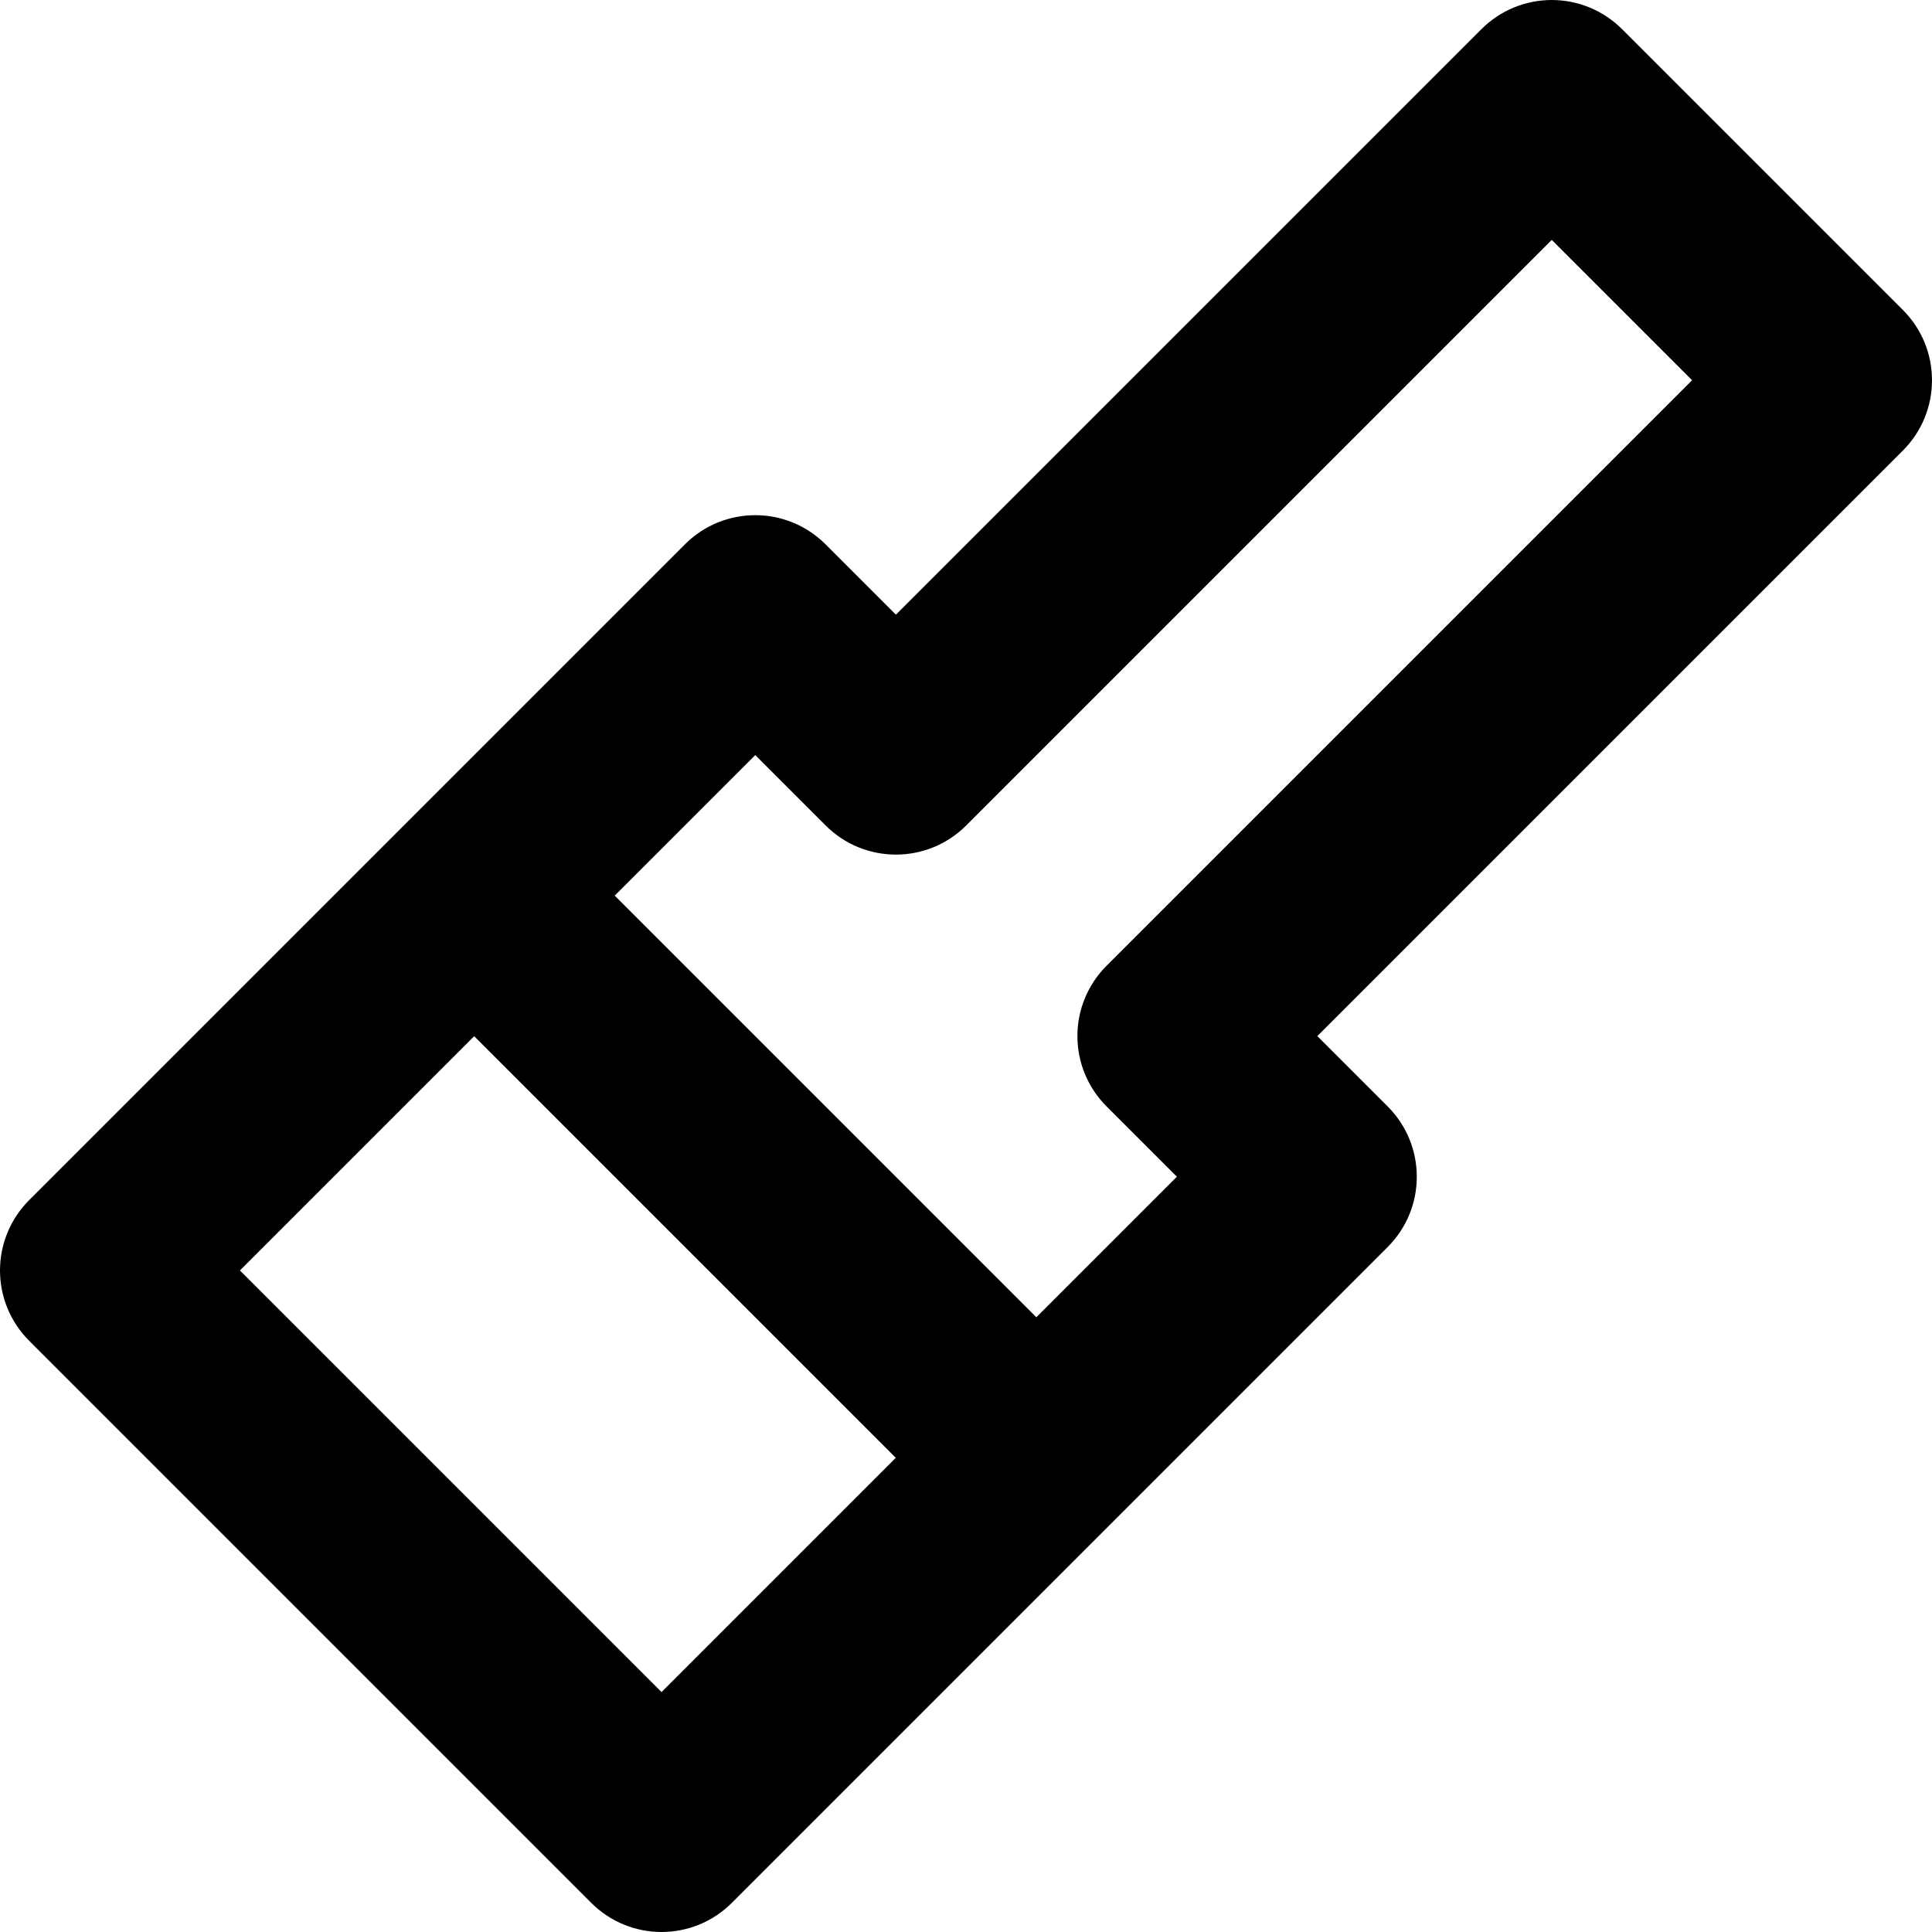 <?xml version="1.0" encoding="iso-8859-1"?>
<!-- Uploaded to: SVG Repo, www.svgrepo.com, Generator: SVG Repo Mixer Tools -->
<svg fill="#000000" height="800px" width="800px" version="1.1" id="Layer_1" xmlns="http://www.w3.org/2000/svg" xmlns:xlink="http://www.w3.org/1999/xlink" 
	 viewBox="0 0 300.364 300.364" xml:space="preserve">
<g>
	<g>
		<path d="M295.839,48.193L252.172,4.526c-2.897-2.897-6.827-4.525-10.924-4.525c-4.097,0-8.028,1.628-10.925,4.525l-91.037,91.037
			L128.343,84.62c-6.034-6.033-15.816-6.034-21.849,0L4.525,186.589C1.628,189.487,0,193.417,0,197.514s1.628,8.027,4.525,10.924
			l87.4,87.399c3.017,3.017,6.971,4.525,10.924,4.525s7.908-1.508,10.924-4.525l101.968-101.968c6.034-6.034,6.034-15.816,0-21.849
			L204.8,161.079l91.038-91.037C301.872,64.01,301.872,54.227,295.839,48.193z M102.85,263.064L37.3,197.514l36.419-36.419
			l65.549,65.549L102.85,263.064z M172.027,150.154c-2.898,2.897-4.526,6.827-4.526,10.924c0,4.097,1.627,8.027,4.526,10.924
			l10.941,10.941l-21.85,21.85l-65.549-65.55l21.849-21.849l10.943,10.943c6.034,6.033,15.816,6.034,21.849-0.001l91.038-91.037
			l21.817,21.817L172.027,150.154z"/>
	</g>
</g>
</svg>